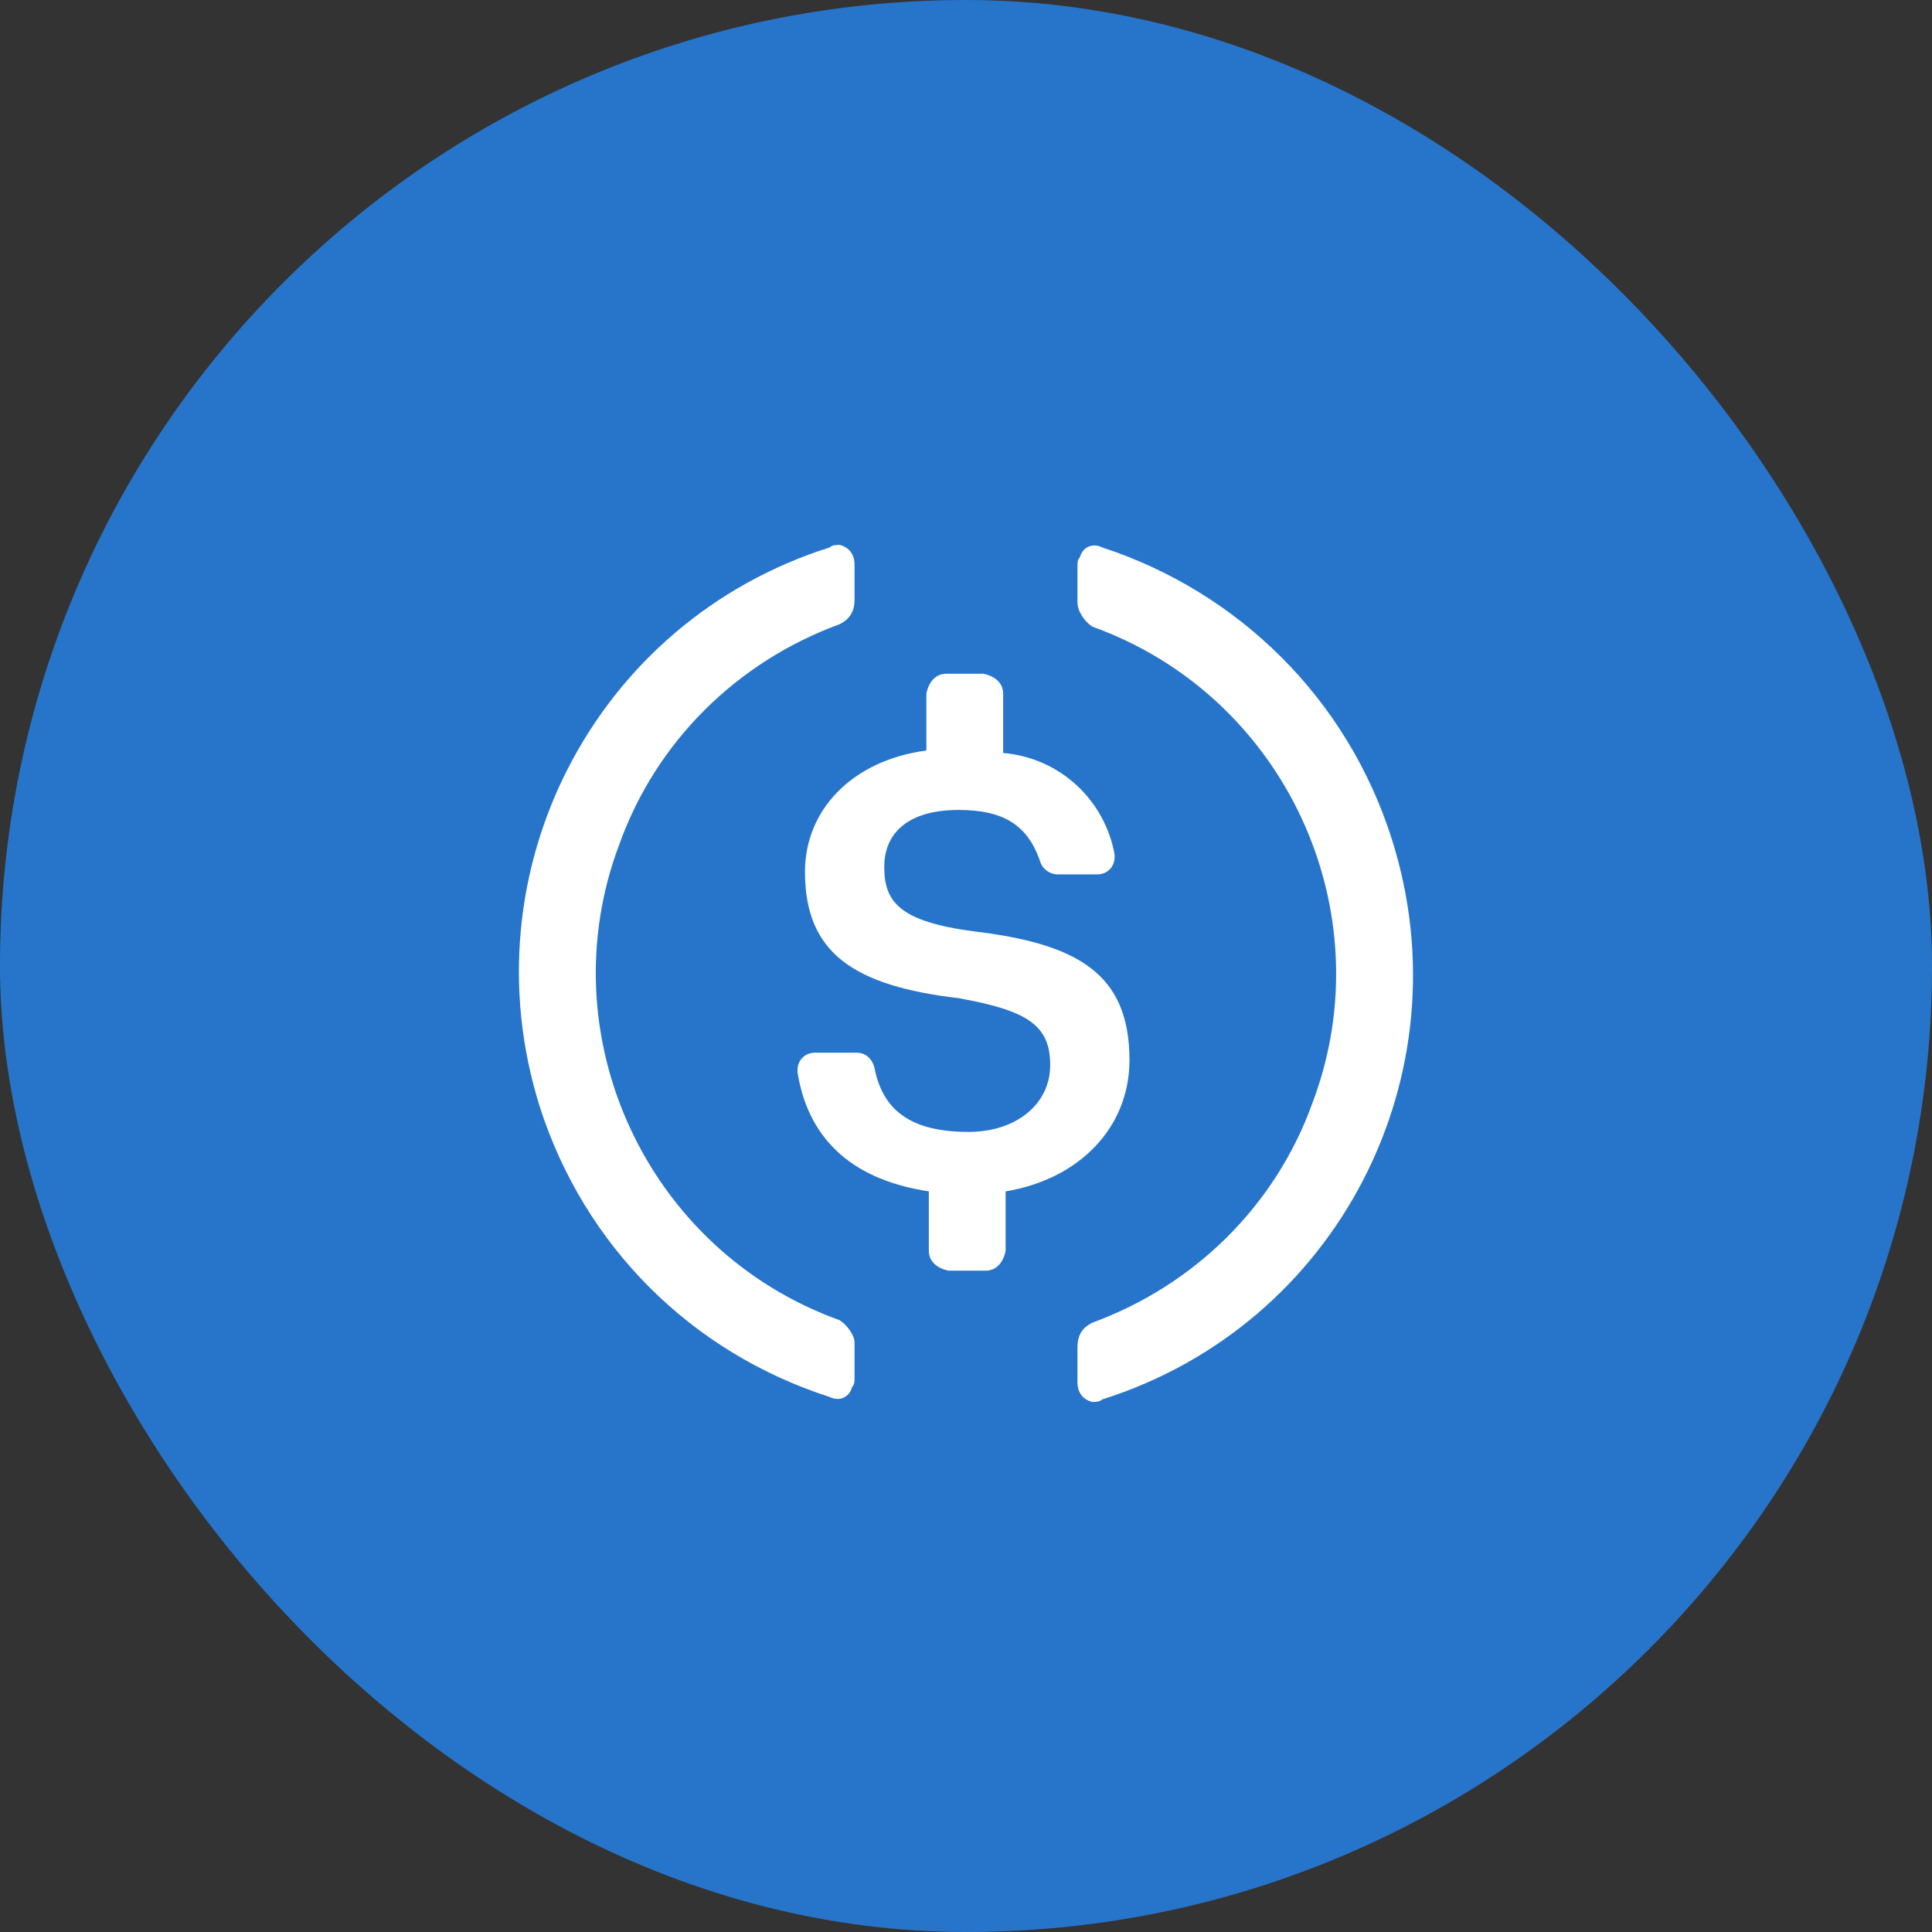 <svg width="26" height="26" viewBox="0 0 26 26" fill="none" xmlns="http://www.w3.org/2000/svg">
<rect x="0" y="0" width="26" height="26" fill="#333333" stroke="none"/>
<rect width="26" height="26" rx="13" fill="#2775CA"/>
<path d="M15.2 14.267C15.2 13.1 14.5 12.7 13.1 12.533C12.1 12.4 11.9 12.133 11.9 11.667C11.9 11.2 12.233 10.9 12.9 10.9C13.5 10.9 13.833 11.1 14 11.6C14.033 11.7 14.133 11.767 14.233 11.767H14.767C14.9 11.767 15 11.667 15 11.533V11.5C14.867 10.767 14.267 10.2 13.5 10.133V9.333C13.5 9.2 13.4 9.1 13.233 9.067H12.733C12.6 9.067 12.5 9.167 12.467 9.333V10.1C11.467 10.233 10.833 10.9 10.833 11.733C10.833 12.833 11.5 13.267 12.9 13.433C13.833 13.6 14.133 13.8 14.133 14.333C14.133 14.867 13.667 15.233 13.033 15.233C12.167 15.233 11.867 14.867 11.767 14.367C11.733 14.233 11.633 14.167 11.533 14.167H10.967C10.833 14.167 10.733 14.267 10.733 14.4V14.433C10.867 15.267 11.4 15.867 12.5 16.033V16.833C12.5 16.967 12.6 17.067 12.767 17.1H13.267C13.4 17.1 13.5 17 13.533 16.833V16.033C14.533 15.867 15.2 15.167 15.2 14.267Z" fill="white"/>
<path d="M11.3 17.767C8.7 16.833 7.366 13.933 8.333 11.367C8.833 9.967 9.933 8.9 11.3 8.4C11.433 8.333 11.5 8.233 11.5 8.067V7.6C11.5 7.467 11.433 7.367 11.3 7.333C11.266 7.333 11.2 7.333 11.166 7.367C8 8.367 6.266 11.733 7.266 14.9C7.866 16.767 9.3 18.2 11.166 18.8C11.3 18.867 11.433 18.8 11.466 18.667C11.5 18.633 11.5 18.6 11.5 18.533V18.067C11.5 17.967 11.4 17.833 11.3 17.767ZM14.833 7.367C14.7 7.3 14.566 7.367 14.533 7.5C14.5 7.533 14.5 7.567 14.5 7.633V8.1C14.5 8.233 14.6 8.367 14.7 8.433C17.3 9.367 18.633 12.267 17.666 14.833C17.166 16.233 16.066 17.3 14.7 17.8C14.566 17.867 14.5 17.967 14.5 18.133V18.6C14.5 18.733 14.566 18.833 14.7 18.867C14.733 18.867 14.8 18.867 14.833 18.833C18 17.833 19.733 14.467 18.733 11.3C18.133 9.4 16.666 7.967 14.833 7.367Z" fill="white"/>
</svg>
